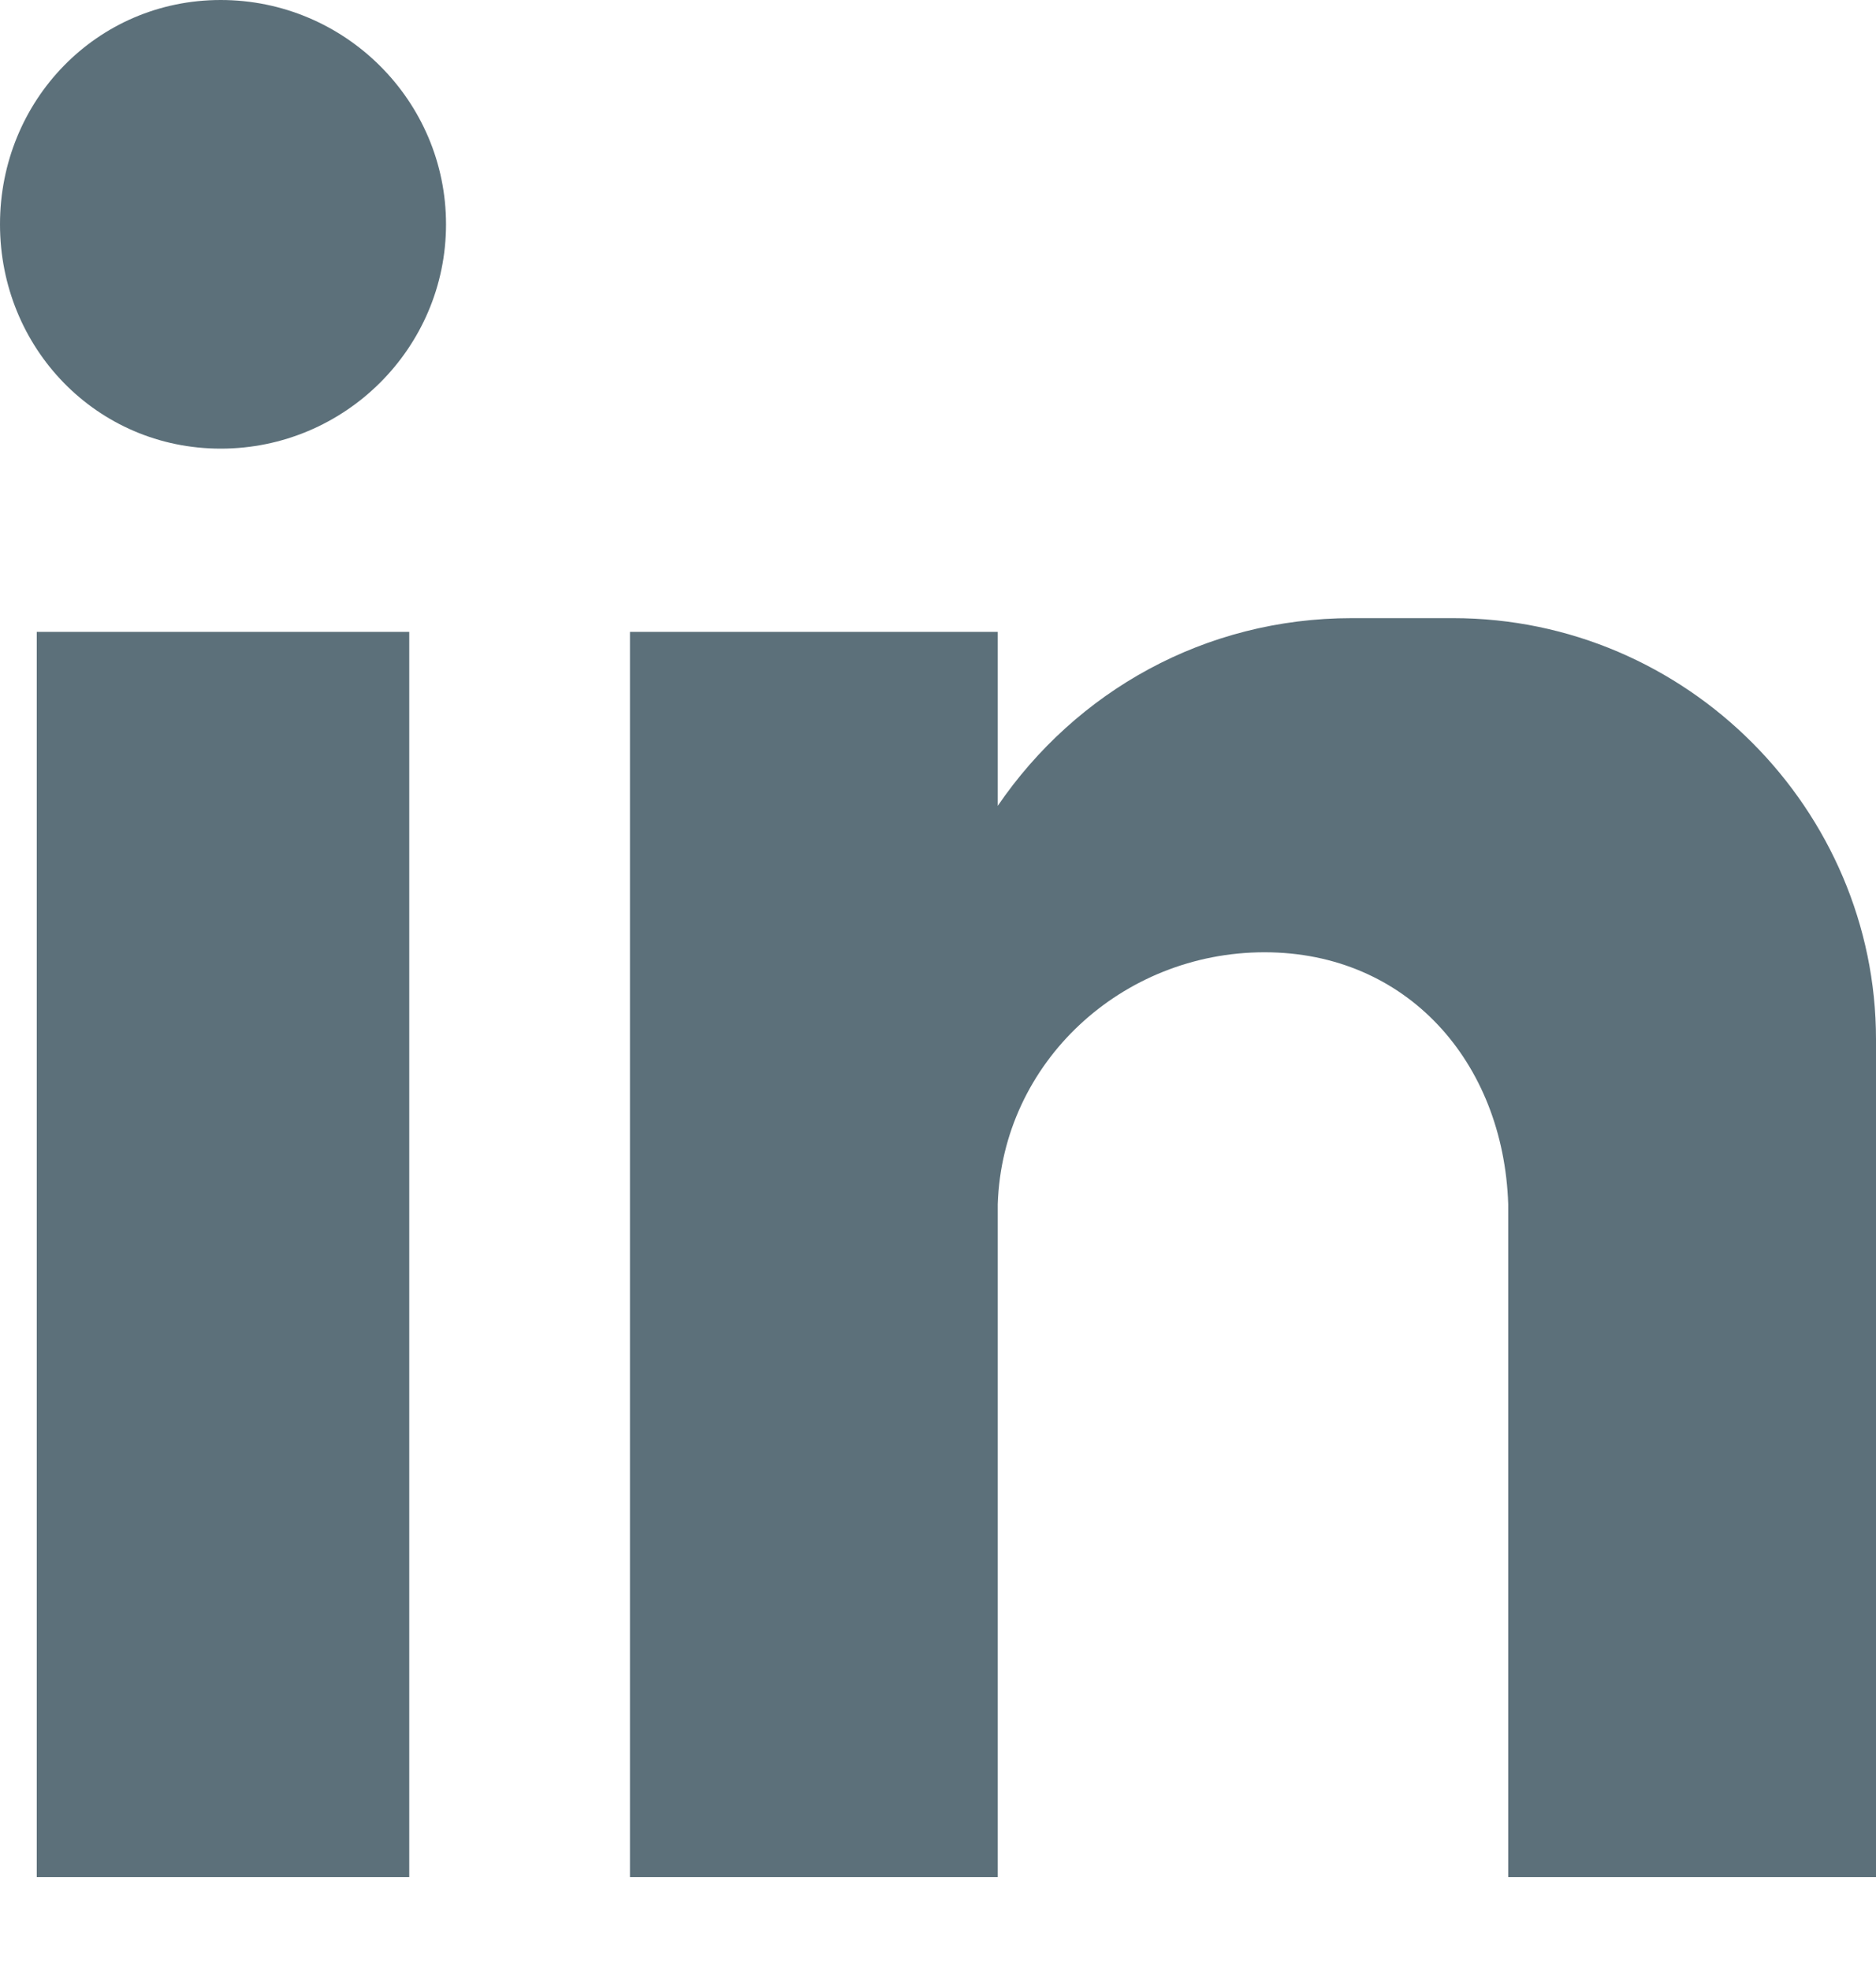 <svg width="20" height="21" viewBox="0 0 20 21" fill="none" xmlns="http://www.w3.org/2000/svg">
<path fill-rule="evenodd" clip-rule="evenodd" d="M0.392 6.732H4.363V20H0.392V6.732ZM2.353 0C3.677 0 4.755 1.073 4.755 2.39C4.755 3.707 3.677 4.78 2.353 4.78C1.03 4.78 0 3.707 0 2.39C0 1.073 1.03 0 2.353 0ZM6.716 6.732H10.637V8.586C11.471 7.366 12.843 6.586 14.412 6.586H15.491C17.99 6.586 20 8.635 20 11.073V20H16.079V18.78V12.829C16.029 11.317 15 10.146 13.481 10.146C11.961 10.146 10.687 11.317 10.637 12.829V20H6.716V6.732Z" fill="#5C707A"/>
</svg>
